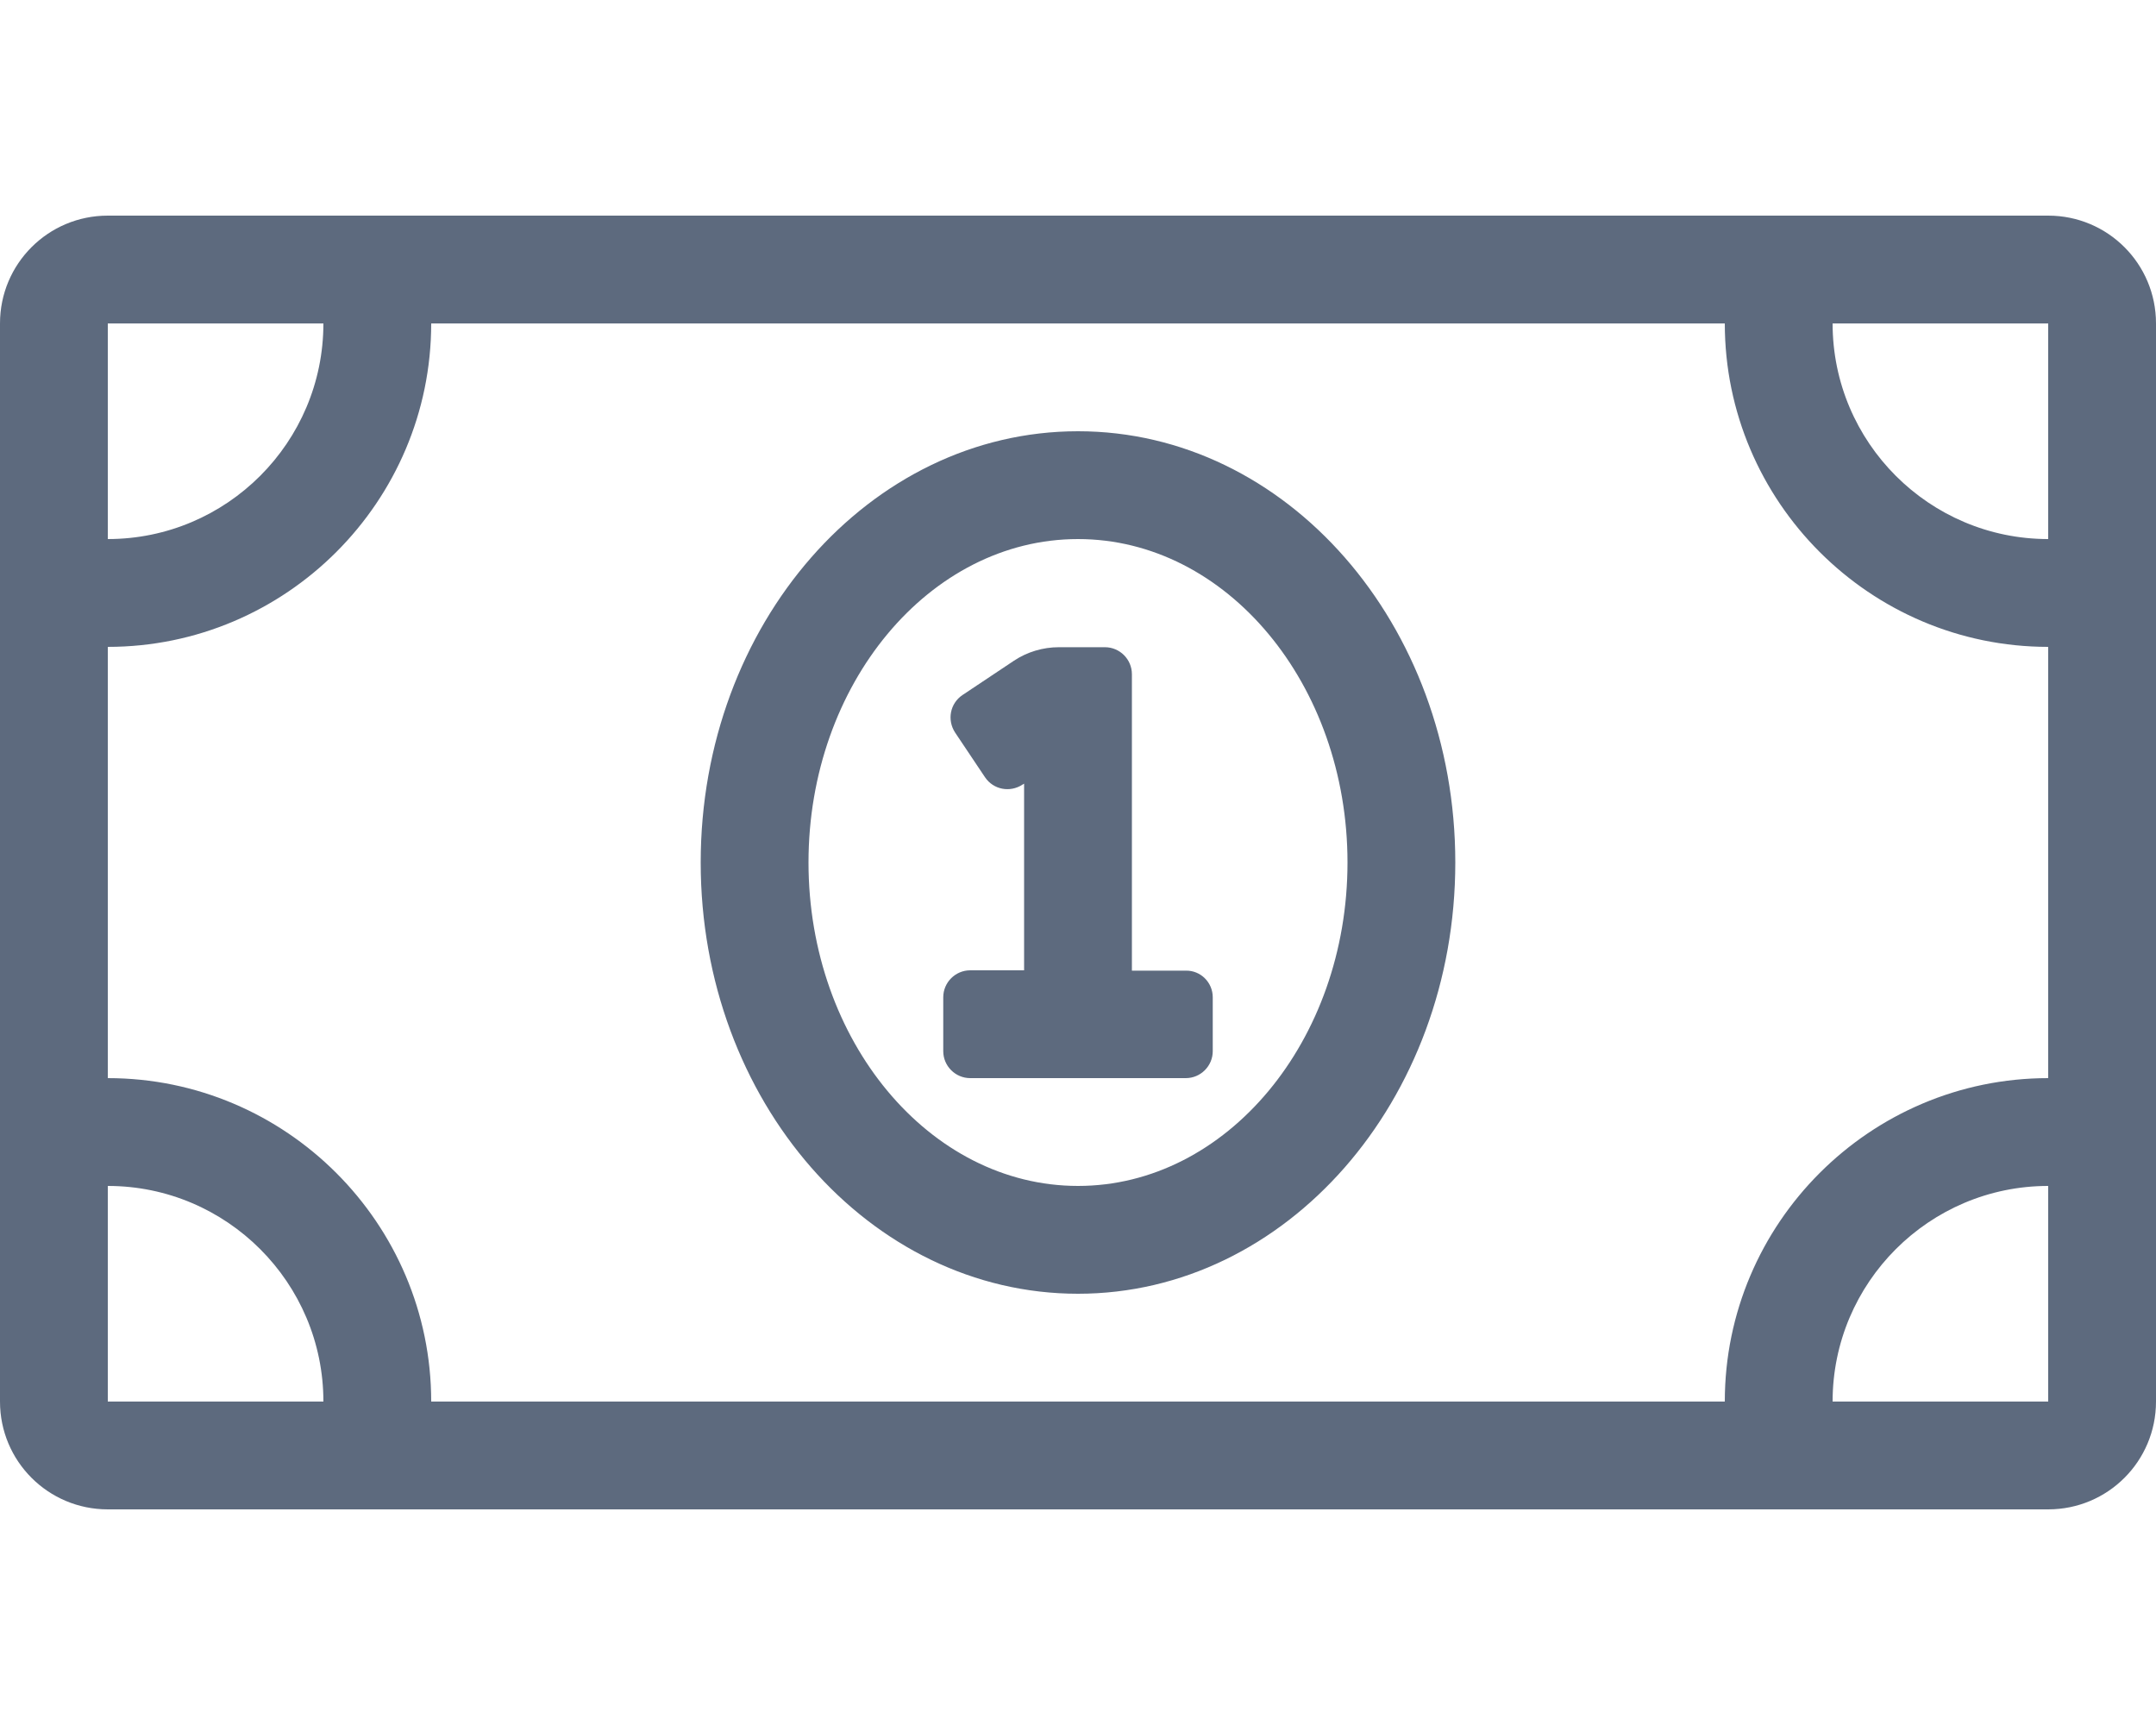 <svg aria-hidden="true" focusable="false" data-prefix="fal" data-icon="money-bill-alt" role="img" xmlns="http://www.w3.org/2000/svg" viewBox="0 0 640 512" class="svg-inline--fa fa-money-bill-alt fa-w-20 fa-2x"><path fill="#5d6a7e" d="M608 64H32C14.3 64 0 78.3 0 96v320c0 17.7 14.3 32 32 32h576c17.7 0 32-14.3 32-32V96c0-17.7-14.3-32-32-32zM32 96h64c0 35.3-28.7 64-64 64zm0 320v-64c35.3 0 64 28.7 64 64zm576 0h-64c0-35.3 28.7-64 64-64zm0-96c-52.9 0-96 43.1-96 96H128c0-52.9-43.1-96-96-96V192c52.9 0 96-43.1 96-96h384c0 52.9 43.1 96 96 96zm0-160c-35.3 0-64-28.7-64-64h64zm-288-32c-61.9 0-112 57.3-112 128s50.1 128 112 128c61.8 0 112-57.3 112-128s-50.1-128-112-128zm0 224c-44.1 0-80-43.1-80-96s35.9-96 80-96 80 43.1 80 96-35.9 96-80 96zm32-63.9h-16v-88c0-4.4-3.6-8-8-8h-13.7c-4.7 0-9.4 1.4-13.3 4l-15.3 10.2c-3.7 2.5-4.6 7.4-2.2 11.1l8.9 13.3c2.5 3.7 7.4 4.6 11.1 2.2l.5-.3V288h-16c-4.4 0-8 3.6-8 8v16c0 4.4 3.6 8 8 8h64c4.4 0 8-3.6 8-8v-16c0-4.4-3.6-8-8-7.9z" class=""></path></svg>